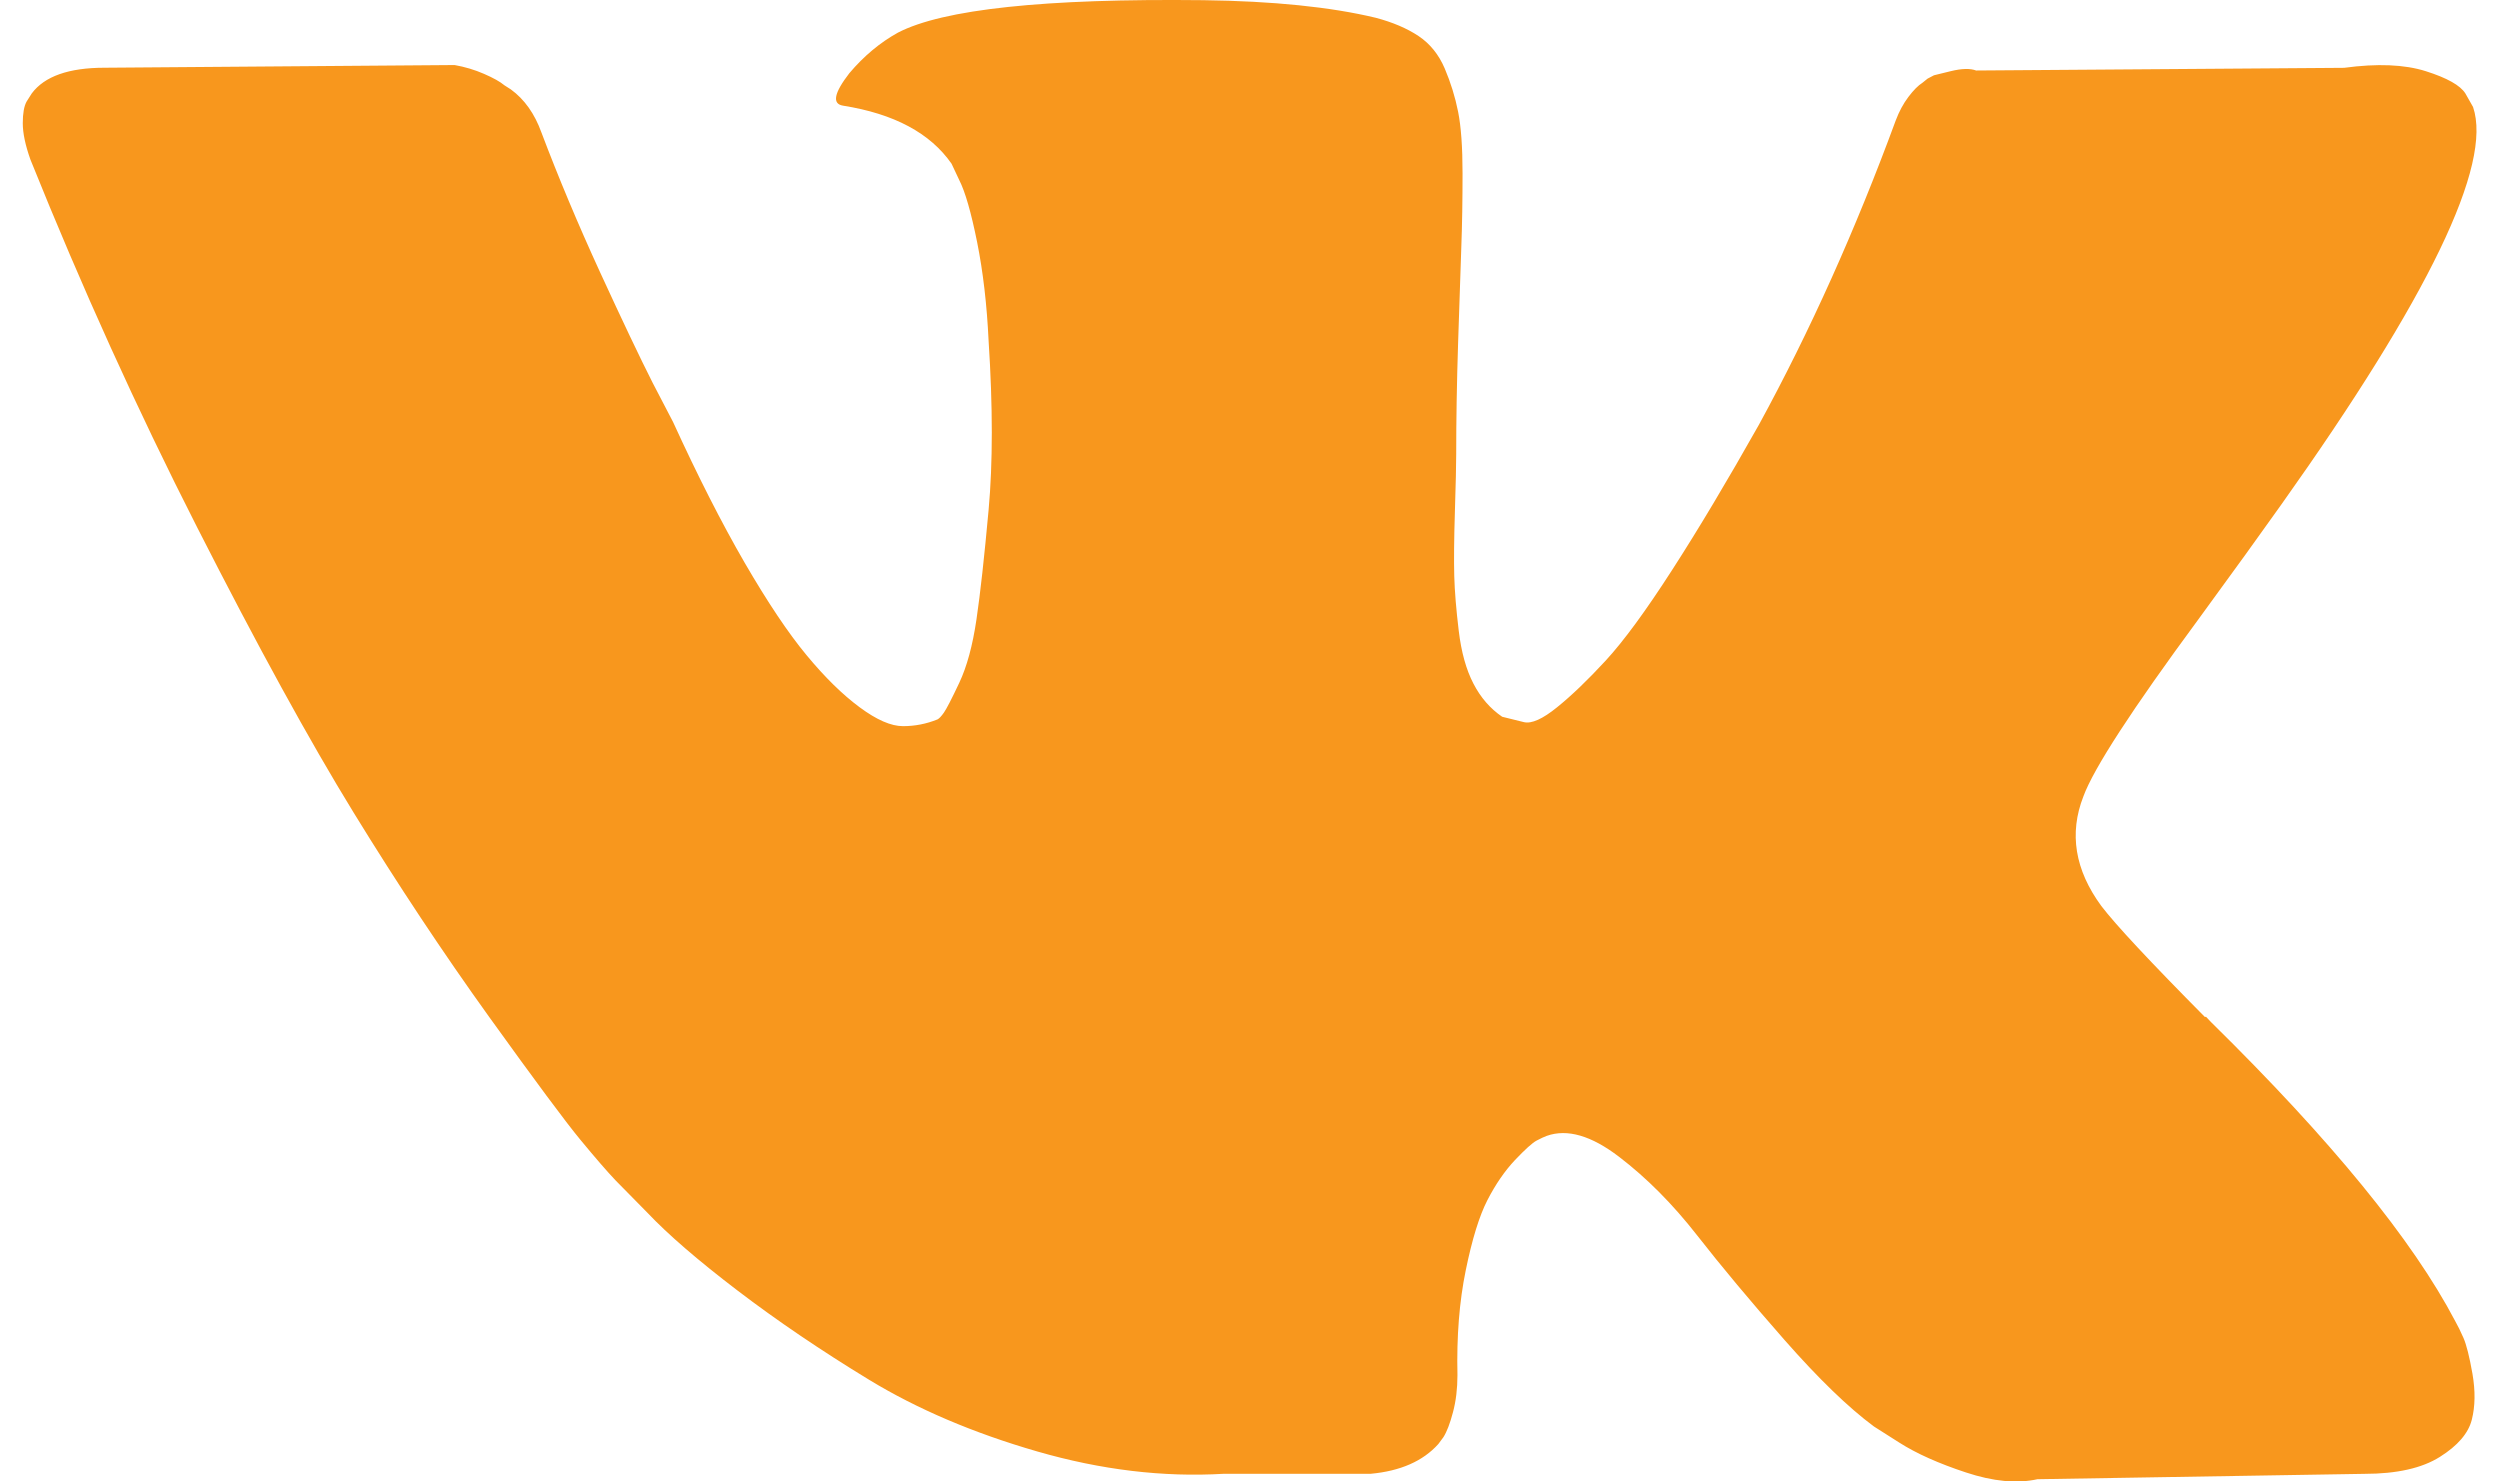 <svg width="54" height="32" viewBox="0 0 54 32" fill="none" xmlns="http://www.w3.org/2000/svg">
<path d="M53.211 28.899C53.147 28.753 53.087 28.632 53.032 28.535C52.112 26.782 50.355 24.631 47.761 22.08L47.706 22.022L47.679 21.993L47.651 21.964H47.623C46.446 20.776 45.7 19.978 45.388 19.569C44.817 18.79 44.689 18.002 45.001 17.203C45.222 16.6 46.05 15.325 47.485 13.378C48.239 12.346 48.837 11.519 49.278 10.896C52.461 6.418 53.841 3.557 53.418 2.311L53.253 2.02C53.143 1.844 52.858 1.684 52.398 1.538C51.938 1.392 51.349 1.368 50.632 1.465L42.684 1.523C42.556 1.475 42.372 1.479 42.133 1.538C41.893 1.596 41.774 1.626 41.774 1.626L41.635 1.699L41.526 1.787C41.434 1.845 41.332 1.947 41.222 2.093C41.112 2.238 41.02 2.409 40.947 2.604C40.081 4.959 39.098 7.15 37.993 9.174C37.313 10.381 36.688 11.428 36.117 12.313C35.547 13.199 35.068 13.851 34.682 14.27C34.296 14.688 33.947 15.024 33.633 15.277C33.321 15.53 33.082 15.638 32.916 15.598C32.751 15.559 32.594 15.52 32.447 15.482C32.189 15.306 31.982 15.068 31.826 14.766C31.669 14.464 31.564 14.085 31.509 13.627C31.454 13.169 31.421 12.775 31.412 12.444C31.403 12.114 31.407 11.646 31.426 11.043C31.445 10.439 31.454 10.03 31.454 9.816C31.454 9.076 31.467 8.273 31.495 7.407C31.523 6.541 31.545 5.854 31.564 5.348C31.583 4.842 31.591 4.307 31.591 3.742C31.591 3.178 31.559 2.735 31.495 2.413C31.431 2.092 31.334 1.781 31.206 1.479C31.077 1.177 30.888 0.944 30.64 0.778C30.392 0.613 30.083 0.481 29.716 0.384C28.741 0.15 27.499 0.024 25.99 0.004C22.569 -0.035 20.37 0.199 19.395 0.705C19.009 0.919 18.659 1.211 18.346 1.581C18.015 2.009 17.969 2.243 18.208 2.282C19.312 2.457 20.094 2.875 20.554 3.537L20.719 3.888C20.848 4.141 20.977 4.589 21.106 5.231C21.235 5.874 21.317 6.584 21.354 7.363C21.446 8.784 21.446 10.001 21.354 11.013C21.262 12.025 21.175 12.814 21.092 13.378C21.009 13.943 20.885 14.4 20.719 14.751C20.554 15.101 20.443 15.315 20.388 15.393C20.333 15.471 20.287 15.52 20.25 15.539C20.011 15.636 19.762 15.685 19.505 15.685C19.247 15.685 18.935 15.549 18.567 15.276C18.199 15.004 17.817 14.629 17.422 14.152C17.026 13.675 16.58 13.008 16.083 12.152C15.587 11.295 15.072 10.283 14.538 9.115L14.097 8.268C13.821 7.723 13.444 6.929 12.965 5.888C12.487 4.846 12.064 3.838 11.696 2.865C11.549 2.456 11.328 2.145 11.034 1.931L10.896 1.843C10.804 1.765 10.656 1.683 10.454 1.595C10.252 1.507 10.04 1.444 9.82 1.405L2.259 1.463C1.486 1.463 0.962 1.648 0.686 2.018L0.575 2.193C0.52 2.291 0.492 2.447 0.492 2.661C0.492 2.875 0.547 3.138 0.658 3.449C1.762 6.194 2.962 8.842 4.259 11.392C5.556 13.942 6.683 15.997 7.639 17.553C8.596 19.111 9.571 20.581 10.564 21.963C11.558 23.345 12.215 24.231 12.537 24.62C12.859 25.01 13.112 25.302 13.296 25.496L13.986 26.197C14.428 26.664 15.076 27.224 15.931 27.876C16.787 28.528 17.734 29.171 18.774 29.804C19.813 30.436 21.023 30.952 22.403 31.351C23.782 31.75 25.125 31.911 26.431 31.834L29.605 31.834C30.248 31.775 30.736 31.561 31.068 31.191L31.177 31.044C31.251 30.928 31.32 30.748 31.384 30.505C31.449 30.262 31.481 29.993 31.481 29.702C31.462 28.865 31.522 28.11 31.66 27.439C31.797 26.768 31.954 26.261 32.129 25.921C32.305 25.58 32.502 25.293 32.722 25.059C32.943 24.826 33.1 24.684 33.192 24.636C33.284 24.587 33.357 24.554 33.412 24.534C33.854 24.378 34.373 24.529 34.972 24.987C35.57 25.444 36.131 26.009 36.655 26.68C37.18 27.352 37.81 28.106 38.545 28.943C39.282 29.781 39.925 30.403 40.477 30.812L41.029 31.163C41.397 31.397 41.876 31.611 42.464 31.805C43.052 32 43.567 32.049 44.009 31.951L51.073 31.835C51.772 31.835 52.316 31.712 52.701 31.469C53.088 31.226 53.317 30.958 53.391 30.666C53.465 30.375 53.469 30.043 53.405 29.673C53.34 29.304 53.275 29.046 53.211 28.899Z" fill="#F8971D"/>
</svg>

